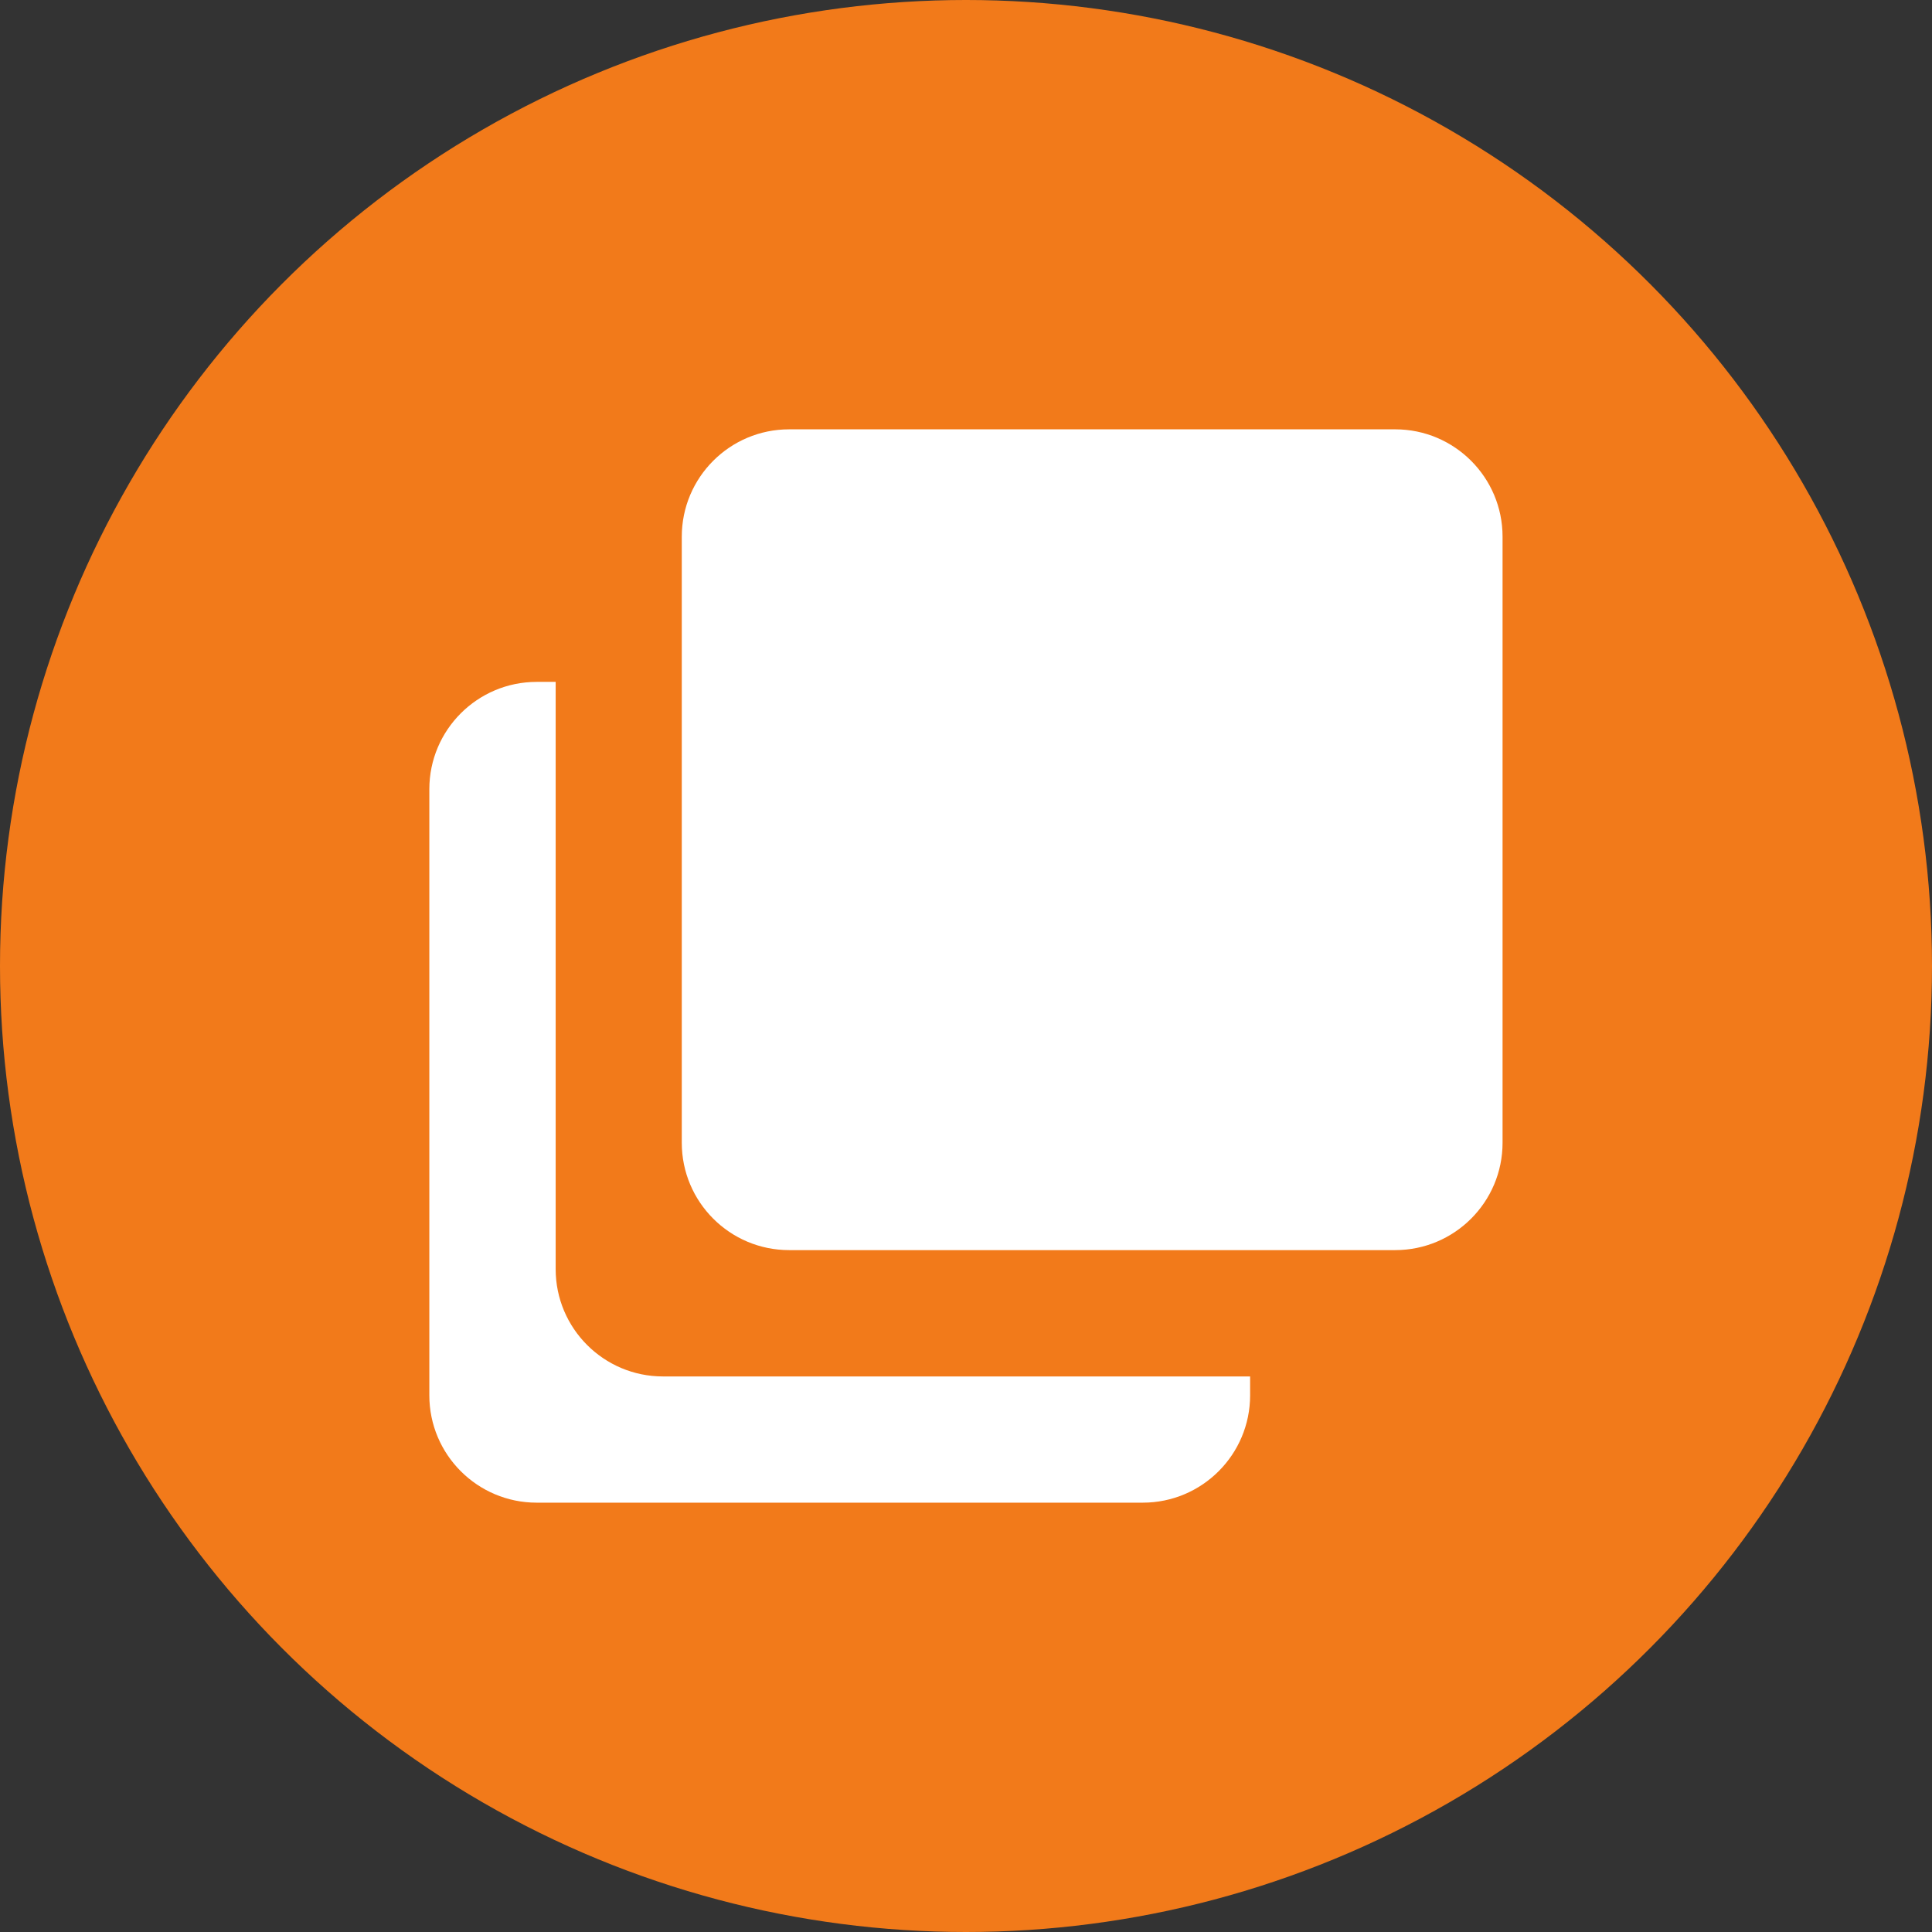 <svg width="18" height="18" viewBox="0 0 18 18" fill="none" xmlns="http://www.w3.org/2000/svg">
<rect x="0" y="0" width="18" height="18" fill="#333333" stroke="none"/>
<g id="Group 17">
<circle id="Oval Copy 6" cx="9" cy="9" r="9" fill="#F27A1A"/>
<g id="Group 27">
<path id="Combined Shape" fill-rule="evenodd" clip-rule="evenodd" d="M7.352 4C6.8 4 6.352 4.448 6.352 5V10.647C6.352 11.199 6.8 11.647 7.352 11.647H12.999C13.551 11.647 13.999 11.199 13.999 10.647V5C13.999 4.448 13.551 4 12.999 4H7.352ZM5 6.353H5.177V11.824C5.177 12.376 5.625 12.824 6.177 12.824H11.647V13C11.647 13.552 11.199 14 10.647 14H5C4.448 14 4 13.552 4 13V7.353C4 6.801 4.448 6.353 5 6.353Z" fill="white"/>
</g>
</g>
</svg>
